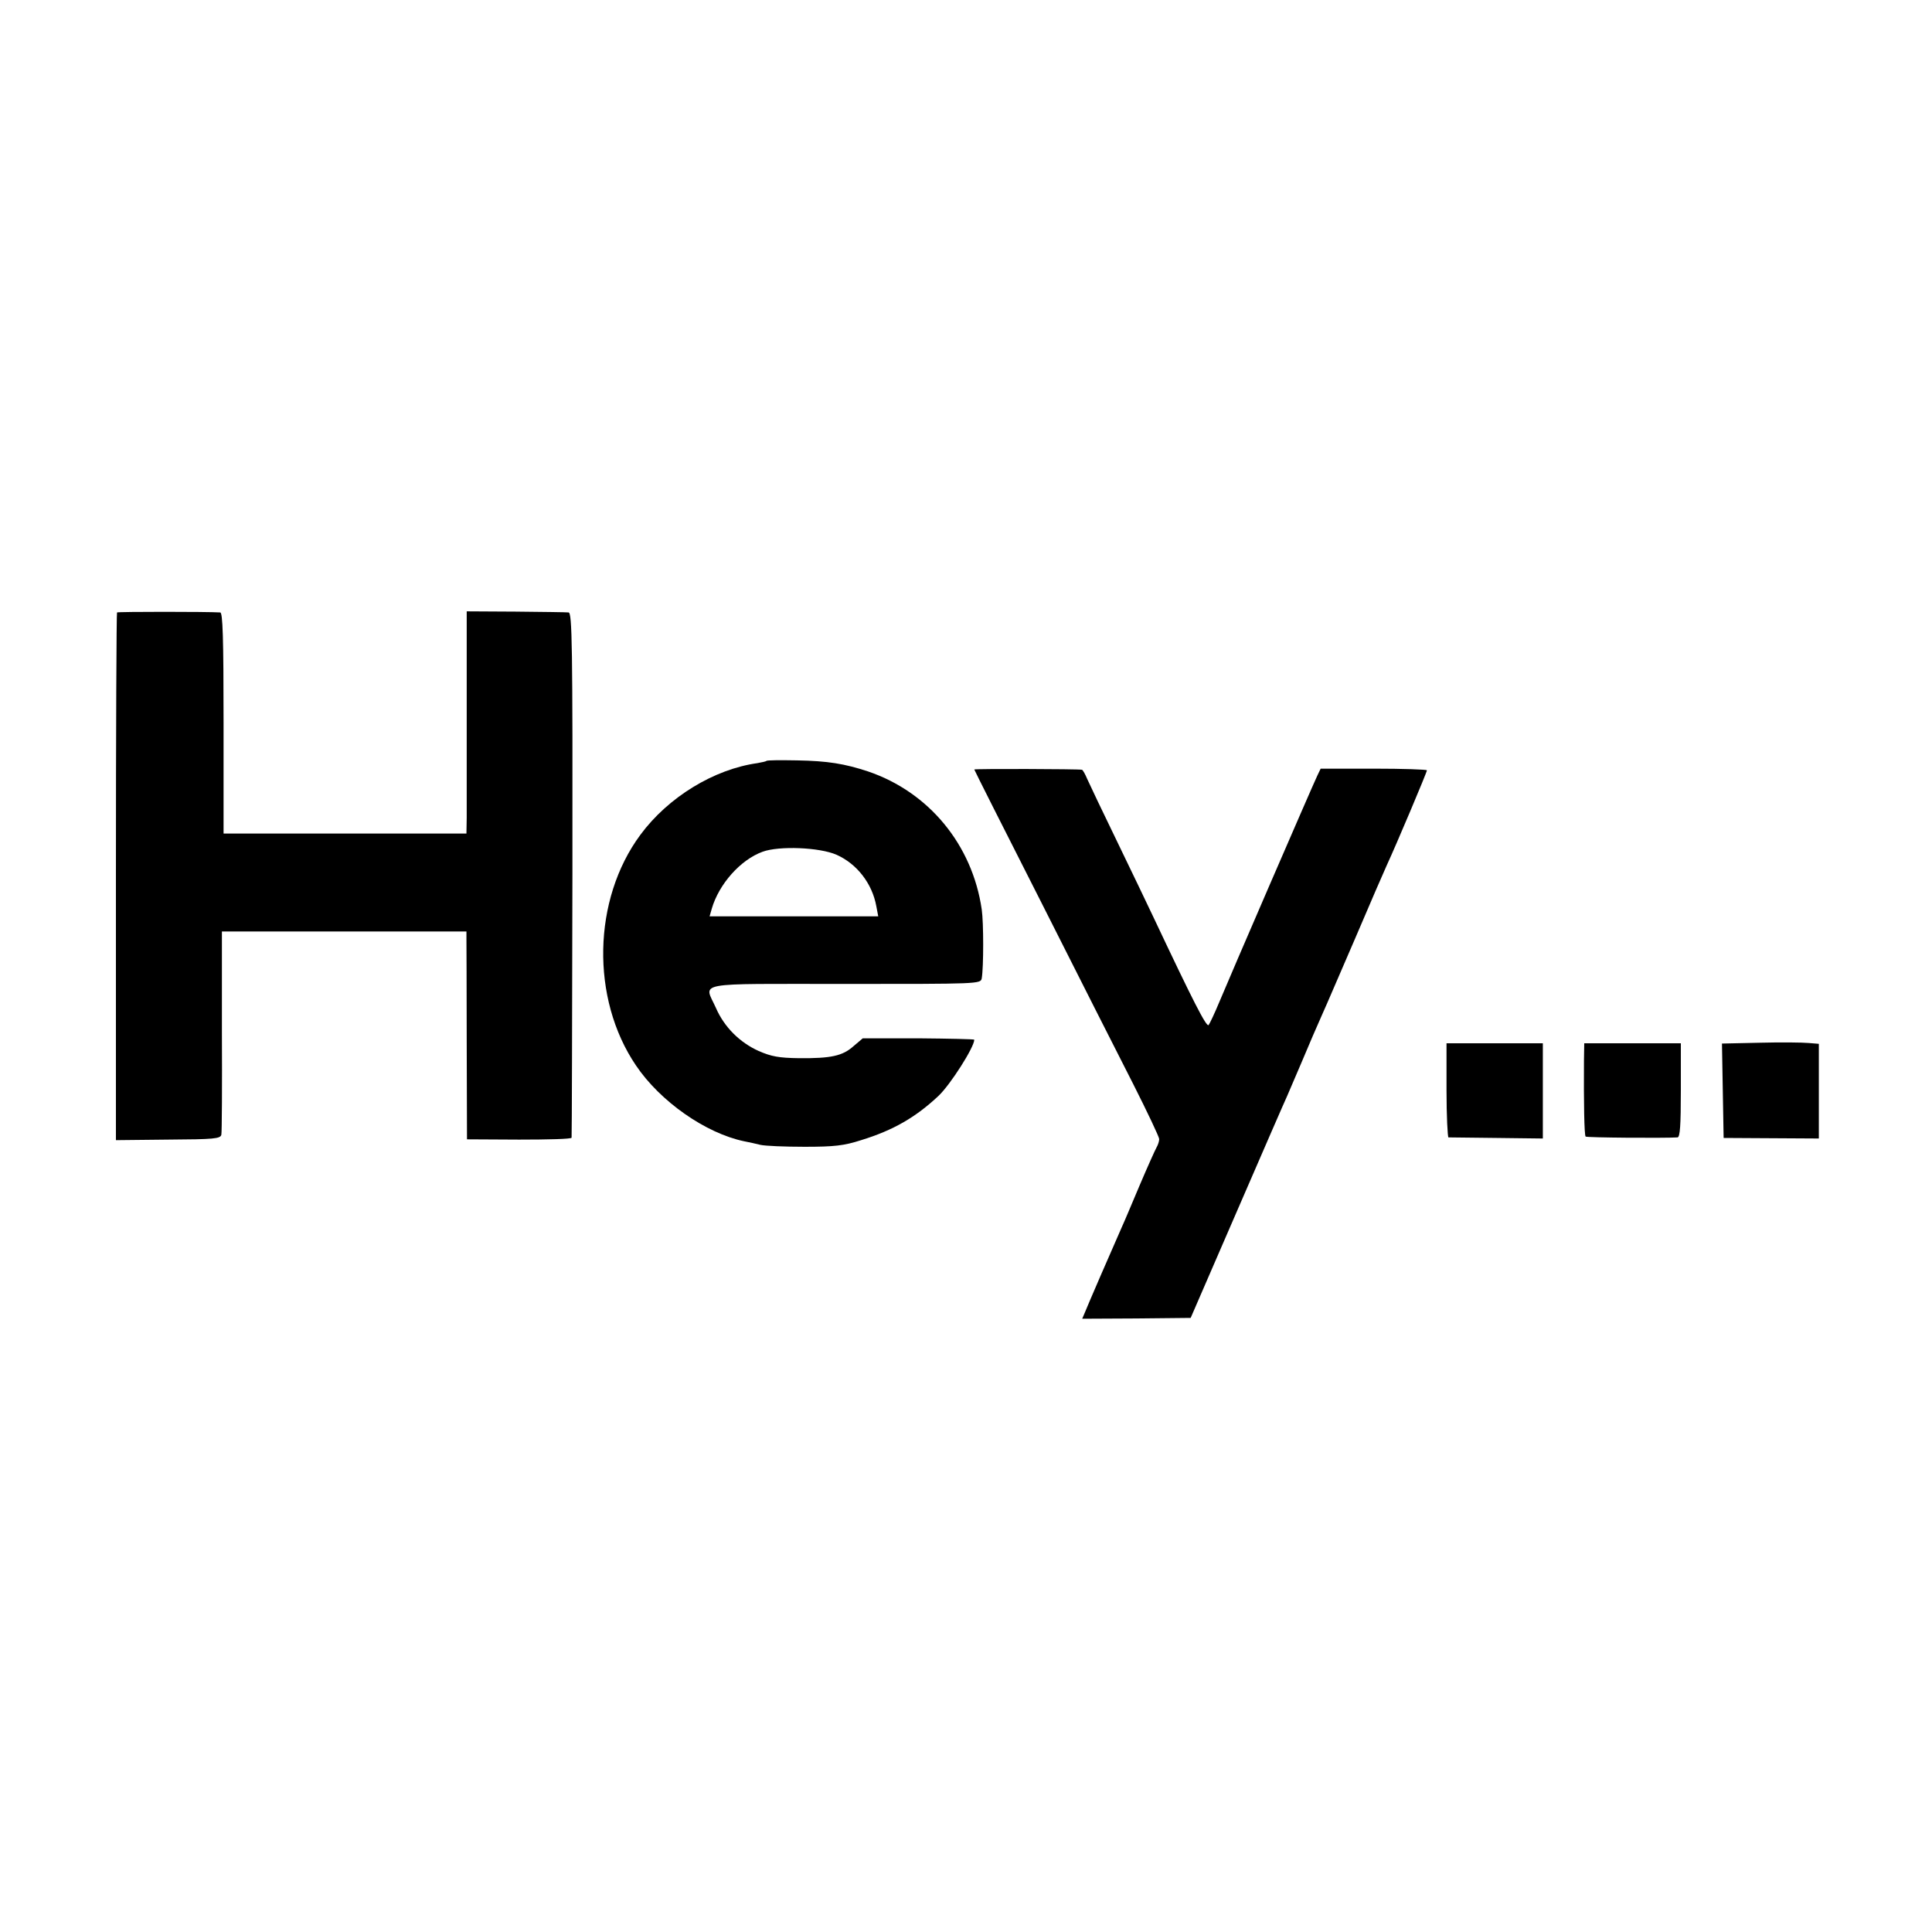 <?xml version="1.0" standalone="no"?>
<!DOCTYPE svg PUBLIC "-//W3C//DTD SVG 20010904//EN"
 "http://www.w3.org/TR/2001/REC-SVG-20010904/DTD/svg10.dtd">
<svg version="1.0" xmlns="http://www.w3.org/2000/svg"
 width="700pt" height="700pt" viewBox="0 0 700 700"
 preserveAspectRatio="xMidYMid meet">
<g transform="translate(0,700) scale(0.1,-0.1)"
fill="#000000" stroke="none">
<path d="M424 4781 c-2 -2 -4 -433 -4 -958 l0 -954 189 2 c166 1 190 3 193 18
2 9 3 178 2 376 l0 360 443 0 443 0 0 -25 c0 -14 1 -183 1 -376 l1 -352 189
-1 c104 0 190 2 190 7 1 4 2 433 3 955 1 836 -1 947 -14 948 -8 1 -95 2 -192
3 l-177 1 0 -345 c0 -190 0 -371 0 -402 l-1 -58 -440 0 -440 0 0 400 c0 313
-3 400 -12 401 -47 3 -370 3 -374 0z"/>
<path d="M2777 4243 c-2 -2 -17 -5 -33 -8 -157 -22 -323 -123 -424 -260 -173
-234 -180 -593 -16 -835 88 -131 253 -246 392 -275 16 -3 43 -9 59 -13 17 -4
89 -7 160 -7 108 0 143 4 205 24 117 36 198 83 281 161 43 41 129 176 129 203
0 2 -91 4 -202 5 l-202 0 -33 -28 c-40 -36 -82 -45 -198 -44 -73 1 -100 6
-146 26 -69 31 -125 87 -155 156 -43 96 -90 87 468 87 483 0 491 0 495 20 7
41 7 202 0 250 -34 234 -191 425 -412 500 -85 28 -146 38 -257 40 -59 1 -109
1 -111 -2z m254 -340 c74 -33 129 -104 144 -186 l7 -37 -305 0 -306 0 8 28
c26 89 104 177 184 206 60 22 207 16 268 -11z"/>
<path d="M3530 4212 c0 -2 109 -218 242 -480 132 -262 283 -560 335 -662 51
-101 93 -190 93 -197 0 -7 -4 -21 -10 -31 -5 -9 -33 -71 -61 -137 -28 -66 -56
-133 -64 -150 -29 -65 -127 -291 -135 -312 l-9 -21 197 1 196 2 167 385 c92
212 174 401 183 420 8 19 31 73 51 119 36 85 49 116 78 181 9 19 61 141 117
270 55 129 107 249 115 266 33 71 145 336 145 343 0 3 -87 6 -192 6 l-193 0
-12 -25 c-20 -42 -322 -740 -355 -820 -17 -41 -35 -79 -39 -84 -8 -8 -55 84
-199 389 -21 44 -80 168 -132 275 -52 107 -101 210 -109 228 -7 17 -16 33 -19
33 -13 3 -390 4 -390 1z"/>
<path d="M6377 3222 l-138 -3 3 -171 3 -171 173 -1 172 -1 0 171 0 172 -37 3
c-21 2 -100 3 -176 1z"/>
<path d="M5241 3050 c0 -93 4 -170 7 -171 4 0 82 -1 175 -2 l167 -2 0 173 0
172 -174 0 -175 0 0 -170z"/>
<path d="M5739 3158 c-1 -152 1 -271 6 -276 4 -4 285 -6 333 -3 9 1 12 42 12
171 l0 170 -175 0 -175 0 -1 -62z"/>
</g>
</svg>
